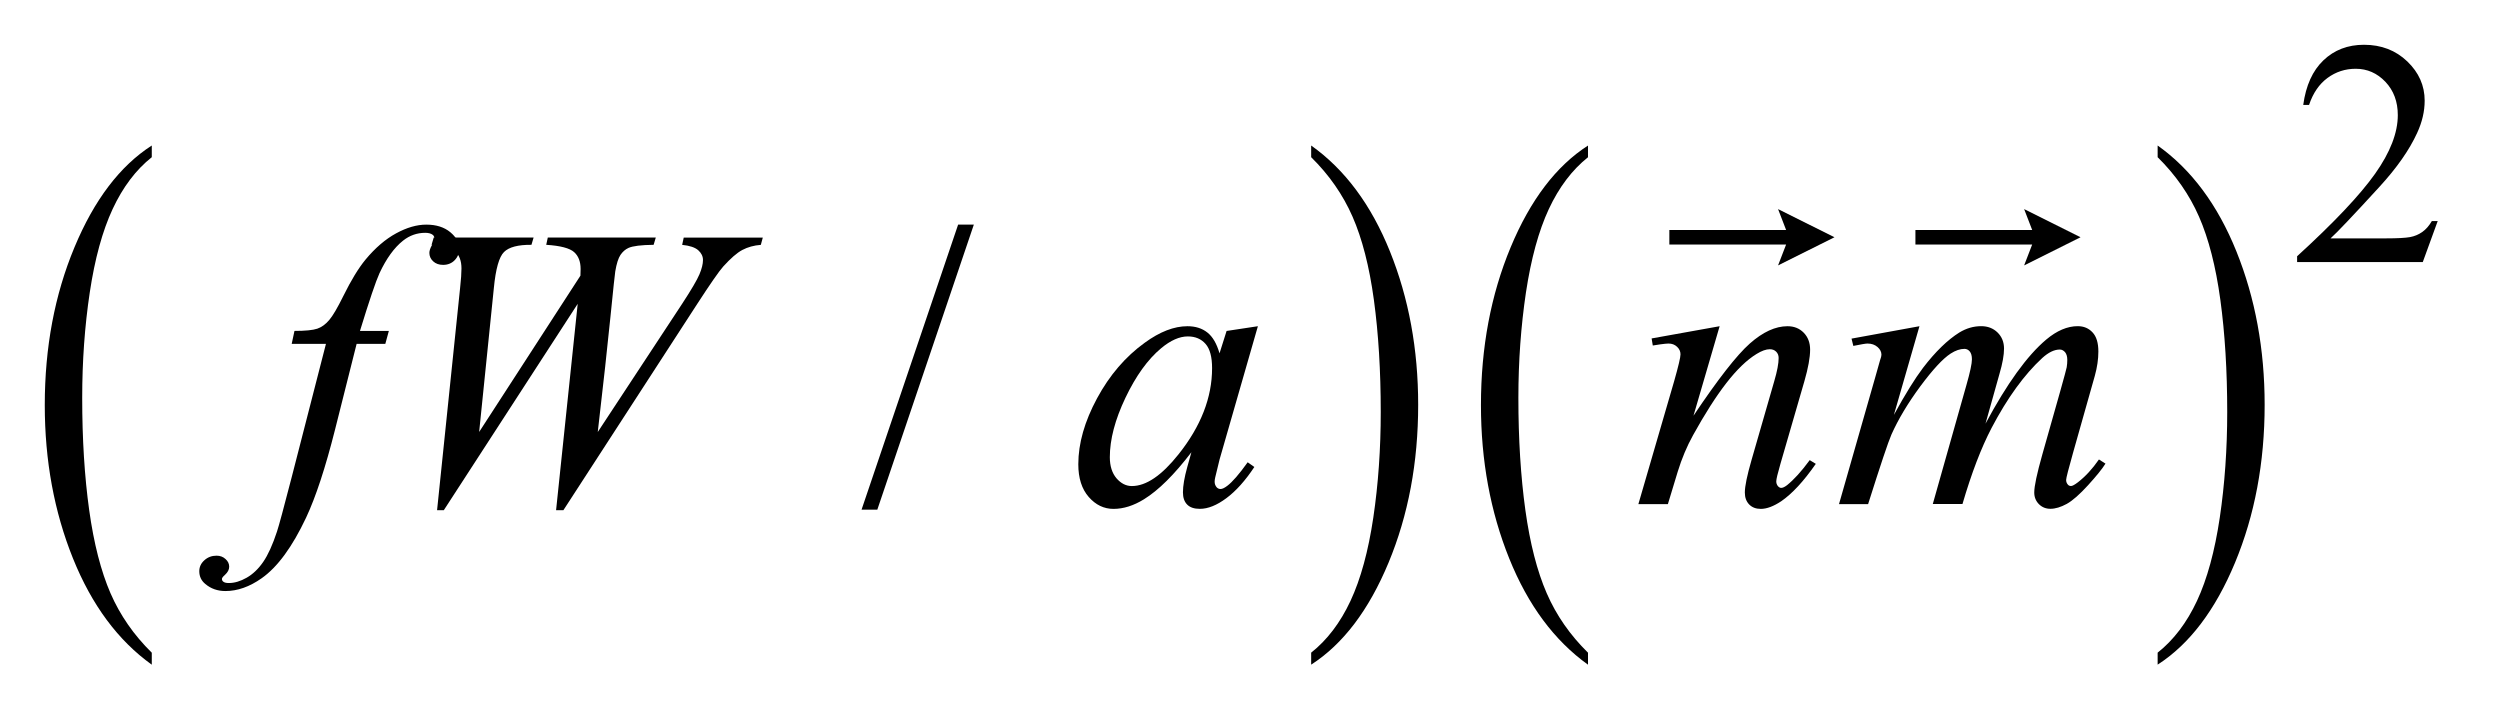 <?xml version="1.0" encoding="UTF-8"?>
<!DOCTYPE svg PUBLIC '-//W3C//DTD SVG 1.0//EN'
          'http://www.w3.org/TR/2001/REC-SVG-20010904/DTD/svg10.dtd'>
<svg stroke-dasharray="none" shape-rendering="auto" xmlns="http://www.w3.org/2000/svg" font-family="'Dialog'" text-rendering="auto" width="88" fill-opacity="1" color-interpolation="auto" color-rendering="auto" preserveAspectRatio="xMidYMid meet" font-size="12px" viewBox="0 0 88 25" fill="black" xmlns:xlink="http://www.w3.org/1999/xlink" stroke="black" image-rendering="auto" stroke-miterlimit="10" stroke-linecap="square" stroke-linejoin="miter" font-style="normal" stroke-width="1" height="25" stroke-dashoffset="0" font-weight="normal" stroke-opacity="1"
><!--Generated by the Batik Graphics2D SVG Generator--><defs id="genericDefs"
  /><g
  ><defs id="defs1"
    ><clipPath clipPathUnits="userSpaceOnUse" id="clipPath1"
      ><path d="M-1 -1 L54.446 -1 L54.446 14.846 L-1 14.846 L-1 -1 Z"
      /></clipPath
      ><clipPath clipPathUnits="userSpaceOnUse" id="clipPath2"
      ><path d="M-0 -0 L-0 13.846 L53.446 13.846 L53.446 -0 Z"
      /></clipPath
    ></defs
    ><g transform="scale(1.576,1.576) translate(1,1)"
    ><path d="M2.39 13.578 L2.39 13.846 C1.637 13.306 1.05 12.515 0.63 11.472 C0.21 10.429 0 9.288 0 8.048 C0 6.758 0.221 5.583 0.663 4.524 C1.104 3.464 1.68 2.706 2.39 2.25 L2.39 2.511 C2.035 2.793 1.744 3.179 1.516 3.668 C1.288 4.158 1.118 4.779 1.005 5.531 C0.892 6.284 0.836 7.069 0.836 7.886 C0.836 8.811 0.888 9.647 0.992 10.393 C1.096 11.14 1.255 11.758 1.468 12.25 C1.682 12.741 1.989 13.184 2.39 13.578 Z" stroke="none" clip-path="url(#clipPath2)"
    /></g
    ><g transform="matrix(1.576,0,0,1.576,1.576,1.576)"
    ><path d="M28.285 2.511 L28.285 2.25 C29.038 2.785 29.625 3.574 30.045 4.617 C30.465 5.66 30.675 6.802 30.675 8.041 C30.675 9.331 30.454 10.507 30.013 11.568 C29.572 12.629 28.995 13.388 28.285 13.845 L28.285 13.577 C28.642 13.295 28.935 12.909 29.164 12.42 C29.392 11.931 29.561 11.311 29.673 10.56 C29.784 9.81 29.839 9.024 29.839 8.203 C29.839 7.282 29.788 6.448 29.686 5.699 C29.584 4.95 29.424 4.33 29.209 3.839 C28.994 3.348 28.685 2.905 28.285 2.511 Z" stroke="none" clip-path="url(#clipPath2)"
    /></g
    ><g transform="matrix(1.576,0,0,1.576,1.576,1.576)"
    ><path d="M34.468 13.578 L34.468 13.846 C33.715 13.306 33.128 12.515 32.708 11.472 C32.288 10.429 32.077 9.288 32.077 8.048 C32.077 6.758 32.299 5.583 32.74 4.524 C33.181 3.465 33.758 2.707 34.468 2.251 L34.468 2.512 C34.114 2.794 33.822 3.179 33.593 3.669 C33.365 4.159 33.196 4.78 33.082 5.532 C32.97 6.285 32.913 7.07 32.913 7.886 C32.913 8.811 32.966 9.647 33.069 10.393 C33.173 11.14 33.332 11.758 33.546 12.25 C33.759 12.741 34.067 13.184 34.468 13.578 Z" stroke="none" clip-path="url(#clipPath2)"
    /></g
    ><g transform="matrix(1.576,0,0,1.576,1.576,1.576)"
    ><path d="M47.191 2.511 L47.191 2.25 C47.944 2.785 48.531 3.574 48.951 4.617 C49.371 5.66 49.581 6.802 49.581 8.041 C49.581 9.331 49.36 10.507 48.919 11.568 C48.478 12.629 47.901 13.388 47.191 13.845 L47.191 13.577 C47.548 13.295 47.841 12.909 48.07 12.42 C48.298 11.931 48.467 11.311 48.579 10.56 C48.69 9.81 48.745 9.024 48.745 8.203 C48.745 7.282 48.694 6.448 48.592 5.699 C48.49 4.95 48.33 4.33 48.115 3.839 C47.9 3.348 47.591 2.905 47.191 2.511 Z" stroke="none" clip-path="url(#clipPath2)"
    /></g
    ><g transform="matrix(1.576,0,0,1.576,1.576,1.576)"
    ><path d="M53.446 3.938 L53.113 4.853 L50.306 4.853 L50.306 4.723 C51.131 3.971 51.712 3.355 52.049 2.879 C52.386 2.402 52.555 1.966 52.555 1.571 C52.555 1.269 52.462 1.022 52.278 0.827 C52.093 0.633 51.872 0.536 51.615 0.536 C51.381 0.536 51.171 0.604 50.985 0.741 C50.799 0.878 50.662 1.078 50.573 1.343 L50.443 1.343 C50.502 0.91 50.652 0.578 50.894 0.347 C51.136 0.116 51.438 0 51.8 0 C52.186 0 52.508 0.124 52.767 0.372 C53.025 0.62 53.155 0.912 53.155 1.248 C53.155 1.489 53.098 1.729 52.986 1.971 C52.813 2.349 52.533 2.75 52.144 3.174 C51.562 3.81 51.199 4.193 51.053 4.324 L52.295 4.324 C52.547 4.324 52.725 4.314 52.826 4.296 C52.927 4.278 53.019 4.239 53.101 4.182 C53.183 4.124 53.254 4.043 53.315 3.938 L53.446 3.938 Z" stroke="none" clip-path="url(#clipPath2)"
    /></g
    ><g transform="matrix(1.576,0,0,1.576,1.576,1.576)"
    ><path d="M20.751 4.016 L18.595 10.383 L18.243 10.383 L20.4 4.016 L20.751 4.016 Z" stroke="none" clip-path="url(#clipPath2)"
    /></g
    ><g transform="matrix(1.576,0,0,1.576,1.576,1.576)"
    ><path d="M7.685 6.391 L7.606 6.681 L6.965 6.681 L6.482 8.6 C6.268 9.447 6.053 10.101 5.836 10.563 C5.528 11.216 5.198 11.667 4.843 11.916 C4.573 12.106 4.304 12.201 4.035 12.201 C3.859 12.201 3.71 12.148 3.587 12.044 C3.497 11.971 3.451 11.875 3.451 11.758 C3.451 11.664 3.488 11.583 3.563 11.515 C3.638 11.446 3.729 11.411 3.837 11.411 C3.916 11.411 3.983 11.436 4.037 11.486 C4.092 11.535 4.119 11.592 4.119 11.657 C4.119 11.722 4.088 11.781 4.027 11.837 C3.98 11.878 3.957 11.909 3.957 11.93 C3.957 11.956 3.967 11.977 3.988 11.992 C4.014 12.013 4.055 12.022 4.111 12.022 C4.237 12.022 4.369 11.983 4.508 11.904 C4.647 11.825 4.771 11.707 4.879 11.55 C4.987 11.393 5.09 11.167 5.187 10.871 C5.228 10.748 5.338 10.343 5.516 9.654 L6.28 6.681 L5.515 6.681 L5.577 6.391 C5.82 6.391 5.99 6.374 6.087 6.341 C6.184 6.308 6.272 6.243 6.353 6.148 C6.434 6.053 6.538 5.875 6.667 5.614 C6.84 5.263 7.005 4.991 7.164 4.798 C7.381 4.537 7.608 4.342 7.847 4.212 C8.085 4.082 8.31 4.017 8.521 4.017 C8.744 4.017 8.922 4.074 9.057 4.186 C9.19 4.297 9.258 4.419 9.258 4.551 C9.258 4.654 9.224 4.74 9.157 4.81 C9.09 4.88 9.003 4.916 8.897 4.916 C8.806 4.916 8.732 4.89 8.675 4.837 C8.618 4.784 8.59 4.721 8.59 4.648 C8.59 4.601 8.609 4.544 8.647 4.475 C8.685 4.406 8.704 4.36 8.704 4.336 C8.704 4.295 8.691 4.264 8.664 4.244 C8.626 4.215 8.571 4.2 8.498 4.2 C8.314 4.2 8.148 4.259 8.002 4.375 C7.805 4.531 7.629 4.774 7.475 5.104 C7.396 5.277 7.25 5.706 7.04 6.391 L7.685 6.391 Z" stroke="none" clip-path="url(#clipPath2)"
    /></g
    ><g transform="matrix(1.576,0,0,1.576,1.576,1.576)"
    ><path d="M8.762 10.396 L9.276 5.435 C9.297 5.245 9.307 5.098 9.307 4.996 C9.307 4.827 9.259 4.698 9.162 4.61 C9.065 4.522 8.891 4.474 8.639 4.468 L8.687 4.306 L10.918 4.306 L10.87 4.468 C10.571 4.465 10.367 4.519 10.257 4.629 C10.147 4.738 10.071 5.007 10.03 5.435 L9.702 8.648 L11.964 5.157 C11.966 5.098 11.968 5.049 11.968 5.008 C11.968 4.844 11.92 4.718 11.823 4.631 C11.726 4.544 11.519 4.488 11.2 4.468 L11.235 4.306 L13.647 4.306 L13.599 4.468 C13.321 4.471 13.133 4.494 13.036 4.538 C12.966 4.57 12.907 4.622 12.858 4.694 C12.81 4.766 12.771 4.888 12.742 5.061 C12.733 5.111 12.697 5.451 12.634 6.08 C12.571 6.709 12.477 7.565 12.351 8.649 L14.235 5.786 C14.44 5.473 14.569 5.253 14.622 5.127 C14.675 5.002 14.701 4.895 14.701 4.807 C14.701 4.725 14.666 4.653 14.596 4.59 C14.526 4.527 14.406 4.486 14.236 4.469 L14.271 4.307 L16.037 4.307 L15.993 4.469 C15.838 4.481 15.701 4.519 15.58 4.583 C15.459 4.647 15.318 4.771 15.154 4.952 C15.06 5.057 14.867 5.335 14.574 5.786 L11.583 10.396 L11.42 10.396 L11.903 5.786 L8.912 10.396 L8.762 10.396 Z" stroke="none" clip-path="url(#clipPath2)"
    /></g
    ><g transform="matrix(1.576,0,0,1.576,1.576,1.576)"
    ><path d="M27.095 6.286 L26.239 9.263 L26.142 9.662 C26.133 9.7 26.129 9.732 26.129 9.759 C26.129 9.806 26.144 9.847 26.173 9.882 C26.196 9.908 26.226 9.922 26.261 9.922 C26.299 9.922 26.348 9.899 26.41 9.852 C26.524 9.767 26.677 9.591 26.867 9.325 L27.016 9.43 C26.814 9.735 26.606 9.967 26.392 10.126 C26.179 10.285 25.981 10.365 25.799 10.365 C25.673 10.365 25.579 10.334 25.516 10.27 C25.453 10.207 25.421 10.116 25.421 9.996 C25.421 9.852 25.453 9.664 25.518 9.43 L25.61 9.101 C25.227 9.602 24.874 9.952 24.551 10.151 C24.32 10.294 24.093 10.366 23.87 10.366 C23.656 10.366 23.472 10.277 23.317 10.1 C23.162 9.923 23.084 9.679 23.084 9.369 C23.084 8.904 23.224 8.413 23.503 7.896 C23.782 7.379 24.138 6.965 24.568 6.655 C24.905 6.409 25.223 6.286 25.521 6.286 C25.7 6.286 25.849 6.333 25.967 6.427 C26.086 6.521 26.176 6.676 26.238 6.892 L26.396 6.392 L27.095 6.286 ZM25.531 6.514 C25.343 6.514 25.145 6.602 24.934 6.778 C24.635 7.027 24.37 7.396 24.137 7.884 C23.904 8.373 23.788 8.816 23.788 9.21 C23.788 9.409 23.838 9.566 23.937 9.683 C24.037 9.798 24.151 9.856 24.28 9.856 C24.599 9.856 24.946 9.621 25.321 9.149 C25.821 8.523 26.072 7.88 26.072 7.222 C26.072 6.973 26.024 6.793 25.927 6.682 C25.83 6.571 25.698 6.514 25.531 6.514 Z" stroke="none" clip-path="url(#clipPath2)"
    /></g
    ><g transform="matrix(1.576,0,0,1.576,1.576,1.576)"
    ><path d="M37.408 6.286 L36.824 8.285 C37.371 7.468 37.791 6.931 38.082 6.673 C38.374 6.415 38.654 6.286 38.924 6.286 C39.07 6.286 39.191 6.334 39.286 6.431 C39.381 6.528 39.429 6.654 39.429 6.809 C39.429 6.984 39.386 7.219 39.302 7.511 L38.766 9.36 C38.704 9.574 38.673 9.704 38.673 9.751 C38.673 9.792 38.685 9.827 38.708 9.855 C38.731 9.883 38.757 9.897 38.783 9.897 C38.818 9.897 38.86 9.877 38.91 9.839 C39.065 9.716 39.235 9.529 39.42 9.277 L39.556 9.36 C39.285 9.75 39.027 10.028 38.784 10.195 C38.614 10.308 38.462 10.366 38.327 10.366 C38.219 10.366 38.133 10.333 38.068 10.267 C38.004 10.201 37.971 10.113 37.971 10.001 C37.971 9.86 38.021 9.619 38.12 9.276 L38.629 7.51 C38.693 7.291 38.726 7.119 38.726 6.996 C38.726 6.937 38.707 6.89 38.669 6.853 C38.631 6.816 38.583 6.8 38.528 6.8 C38.446 6.8 38.348 6.835 38.234 6.905 C38.017 7.037 37.792 7.254 37.557 7.557 C37.322 7.86 37.076 8.247 36.815 8.719 C36.677 8.968 36.563 9.24 36.472 9.535 L36.252 10.26 L35.593 10.26 L36.393 7.511 C36.487 7.18 36.534 6.981 36.534 6.914 C36.534 6.85 36.509 6.793 36.457 6.745 C36.406 6.697 36.343 6.673 36.267 6.673 C36.232 6.673 36.17 6.679 36.082 6.691 L35.915 6.717 L35.889 6.559 L37.408 6.286 Z" stroke="none" clip-path="url(#clipPath2)"
    /></g
    ><g transform="matrix(1.576,0,0,1.576,1.576,1.576)"
    ><path d="M41.871 6.286 L41.3 8.267 C41.555 7.801 41.772 7.452 41.95 7.217 C42.228 6.854 42.499 6.591 42.763 6.426 C42.918 6.332 43.08 6.285 43.25 6.285 C43.396 6.285 43.519 6.332 43.615 6.426 C43.711 6.52 43.76 6.64 43.76 6.786 C43.76 6.929 43.727 7.117 43.659 7.348 L43.346 8.463 C43.824 7.57 44.276 6.943 44.703 6.584 C44.94 6.385 45.175 6.285 45.406 6.285 C45.541 6.285 45.651 6.331 45.737 6.424 C45.824 6.516 45.867 6.659 45.867 6.852 C45.867 7.022 45.841 7.202 45.788 7.393 L45.305 9.101 C45.2 9.473 45.147 9.679 45.147 9.72 C45.147 9.761 45.161 9.796 45.187 9.825 C45.205 9.846 45.228 9.855 45.257 9.855 C45.286 9.855 45.337 9.828 45.41 9.772 C45.577 9.643 45.734 9.473 45.88 9.262 L46.026 9.355 C45.953 9.472 45.823 9.633 45.637 9.837 C45.45 10.042 45.292 10.182 45.16 10.255 C45.028 10.327 44.906 10.364 44.796 10.364 C44.693 10.364 44.608 10.329 44.538 10.259 C44.47 10.189 44.435 10.103 44.435 10 C44.435 9.859 44.495 9.577 44.615 9.152 L45.014 7.743 C45.105 7.418 45.154 7.238 45.16 7.202 C45.169 7.146 45.173 7.092 45.173 7.039 C45.173 6.966 45.157 6.909 45.125 6.868 C45.09 6.827 45.05 6.807 45.006 6.807 C44.883 6.807 44.753 6.87 44.615 6.995 C44.211 7.367 43.834 7.888 43.482 8.558 C43.251 9 43.034 9.567 42.832 10.257 L42.169 10.257 L42.92 7.6 C43.002 7.313 43.043 7.121 43.043 7.025 C43.043 6.946 43.026 6.887 42.994 6.849 C42.962 6.811 42.923 6.792 42.876 6.792 C42.779 6.792 42.677 6.827 42.568 6.897 C42.392 7.011 42.167 7.256 41.889 7.63 C41.613 8.005 41.398 8.363 41.245 8.706 C41.173 8.871 41 9.388 40.724 10.26 L40.074 10.26 L40.887 7.415 L40.991 7.046 C41.012 6.99 41.022 6.949 41.022 6.923 C41.022 6.859 40.993 6.801 40.934 6.75 C40.875 6.699 40.801 6.673 40.71 6.673 C40.672 6.673 40.566 6.691 40.394 6.726 L40.354 6.563 L41.871 6.286 Z" stroke="none" clip-path="url(#clipPath2)"
    /></g
    ><g transform="matrix(1.576,0,0,1.576,1.576,1.576)"
    ><path d="M38.713 4.928 L38.893 4.461 L36.285 4.461 L36.285 4.137 L38.893 4.137 L38.713 3.67 L39.973 4.299 L38.713 4.928 Z" stroke="none" clip-path="url(#clipPath2)"
    /></g
    ><g transform="matrix(1.576,0,0,1.576,1.576,1.576)"
    ><path d="M44.209 4.928 L44.389 4.461 L41.781 4.461 L41.781 4.137 L44.389 4.137 L44.209 3.67 L45.469 4.299 L44.209 4.928 Z" stroke="none" clip-path="url(#clipPath2)"
    /></g
  ></g
></svg
>
